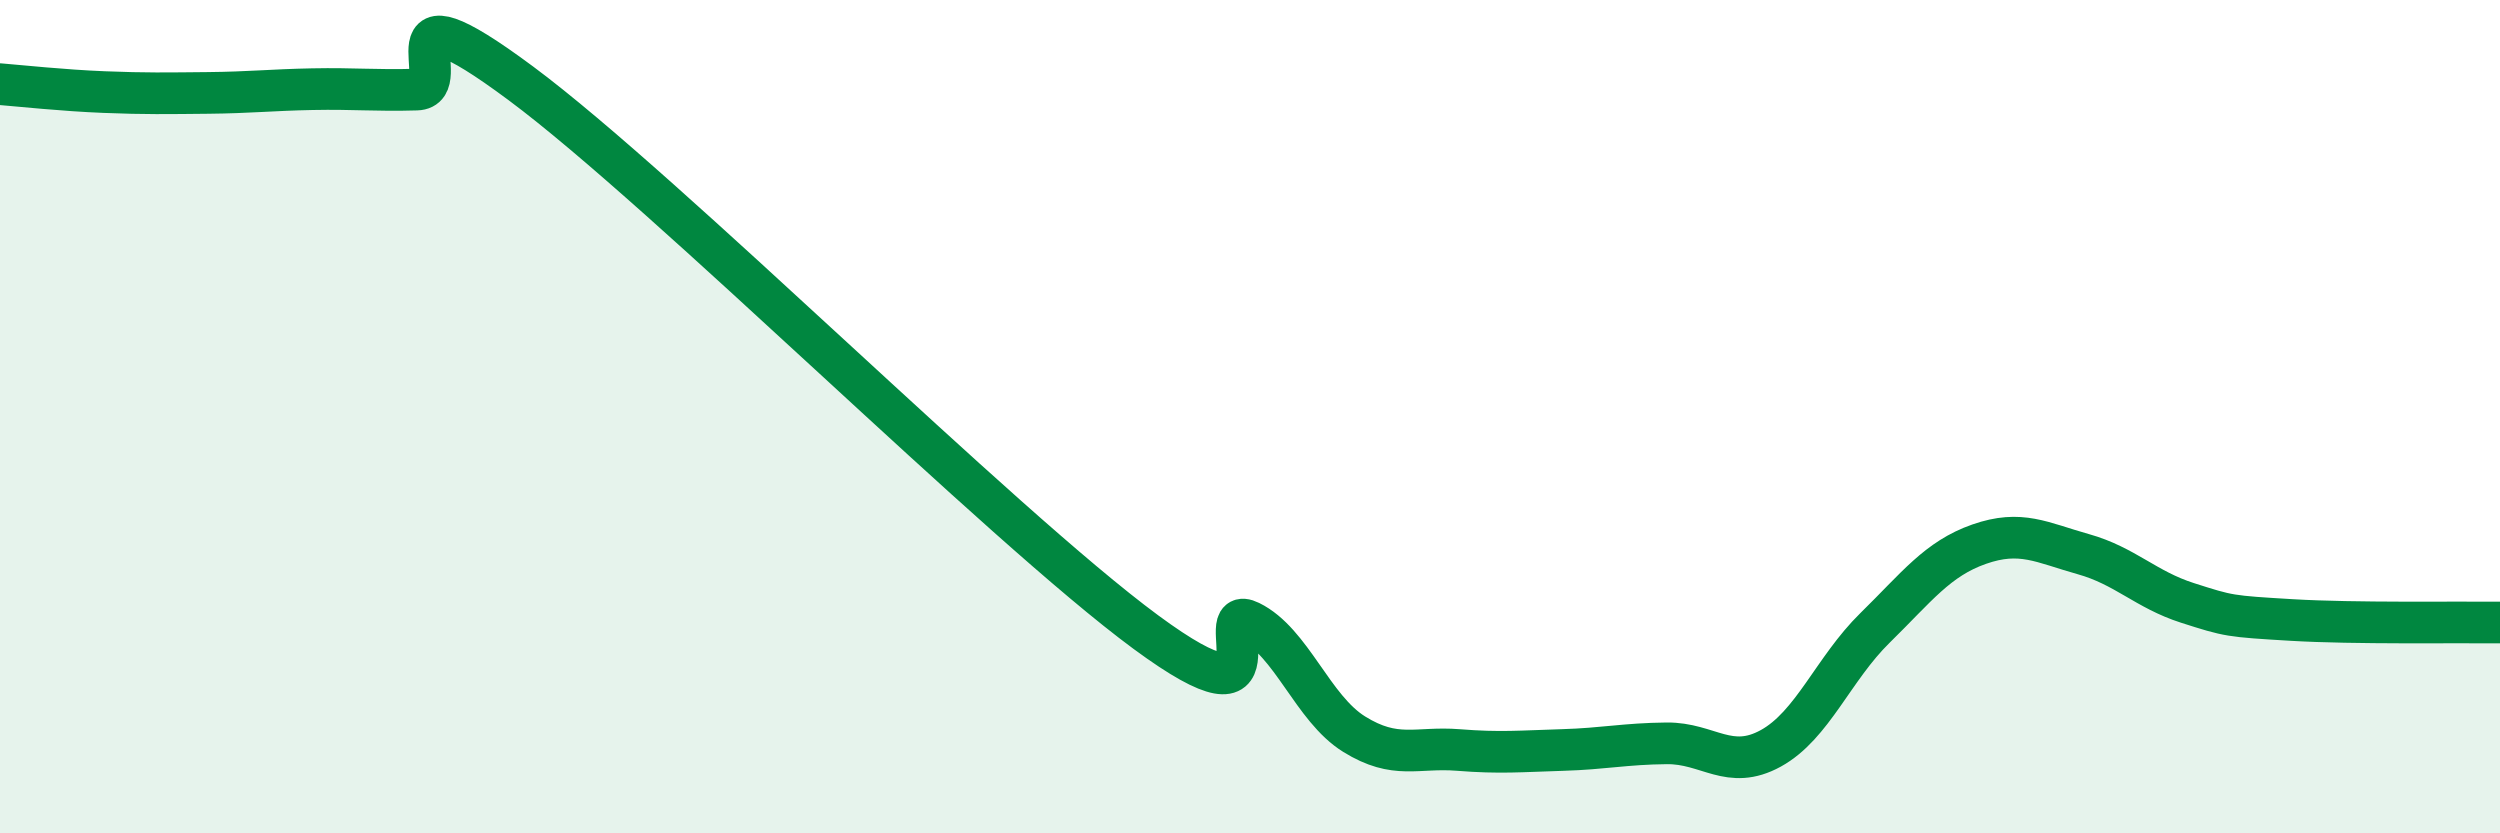 
    <svg width="60" height="20" viewBox="0 0 60 20" xmlns="http://www.w3.org/2000/svg">
      <path
        d="M 0,2.02 C 0.5,2.06 1.5,2.17 2.5,2.21 C 3.5,2.25 4,2.24 5,2.23 C 6,2.22 6.5,2.16 7.5,2.14 C 8.5,2.12 9,2.18 10,2.15 C 11,2.12 9,-0.6 12.5,2 C 16,4.6 24,12.59 27.5,15.17 C 31,17.75 29,14.43 30,14.92 C 31,15.41 31.5,17 32.5,17.62 C 33.5,18.24 34,17.92 35,18 C 36,18.08 36.5,18.03 37.5,18 C 38.5,17.97 39,17.85 40,17.84 C 41,17.83 41.5,18.51 42.5,17.96 C 43.5,17.41 44,16.05 45,15.07 C 46,14.09 46.5,13.41 47.5,13.06 C 48.5,12.71 49,13.02 50,13.3 C 51,13.58 51.5,14.15 52.5,14.47 C 53.5,14.79 53.5,14.79 55,14.88 C 56.5,14.97 59,14.93 60,14.94L60 20L0 20Z"
        fill="#008740"
        opacity="0.1"
        stroke-linecap="round"
        stroke-linejoin="round"
      />
      <path
        d="M 0,2.02 C 0.5,2.06 1.5,2.17 2.5,2.21 C 3.5,2.25 4,2.24 5,2.23 C 6,2.22 6.5,2.16 7.5,2.14 C 8.5,2.12 9,2.18 10,2.15 C 11,2.12 9,-0.6 12.5,2 C 16,4.6 24,12.59 27.5,15.17 C 31,17.75 29,14.43 30,14.92 C 31,15.41 31.5,17 32.5,17.62 C 33.5,18.24 34,17.92 35,18 C 36,18.08 36.5,18.03 37.5,18 C 38.5,17.97 39,17.85 40,17.84 C 41,17.83 41.5,18.51 42.5,17.96 C 43.5,17.41 44,16.05 45,15.07 C 46,14.09 46.5,13.41 47.5,13.06 C 48.5,12.71 49,13.02 50,13.3 C 51,13.58 51.5,14.15 52.5,14.47 C 53.5,14.79 53.5,14.79 55,14.88 C 56.5,14.97 59,14.93 60,14.94"
        stroke="#008740"
        stroke-width="1"
        fill="none"
        stroke-linecap="round"
        stroke-linejoin="round"
      />
    </svg>
  